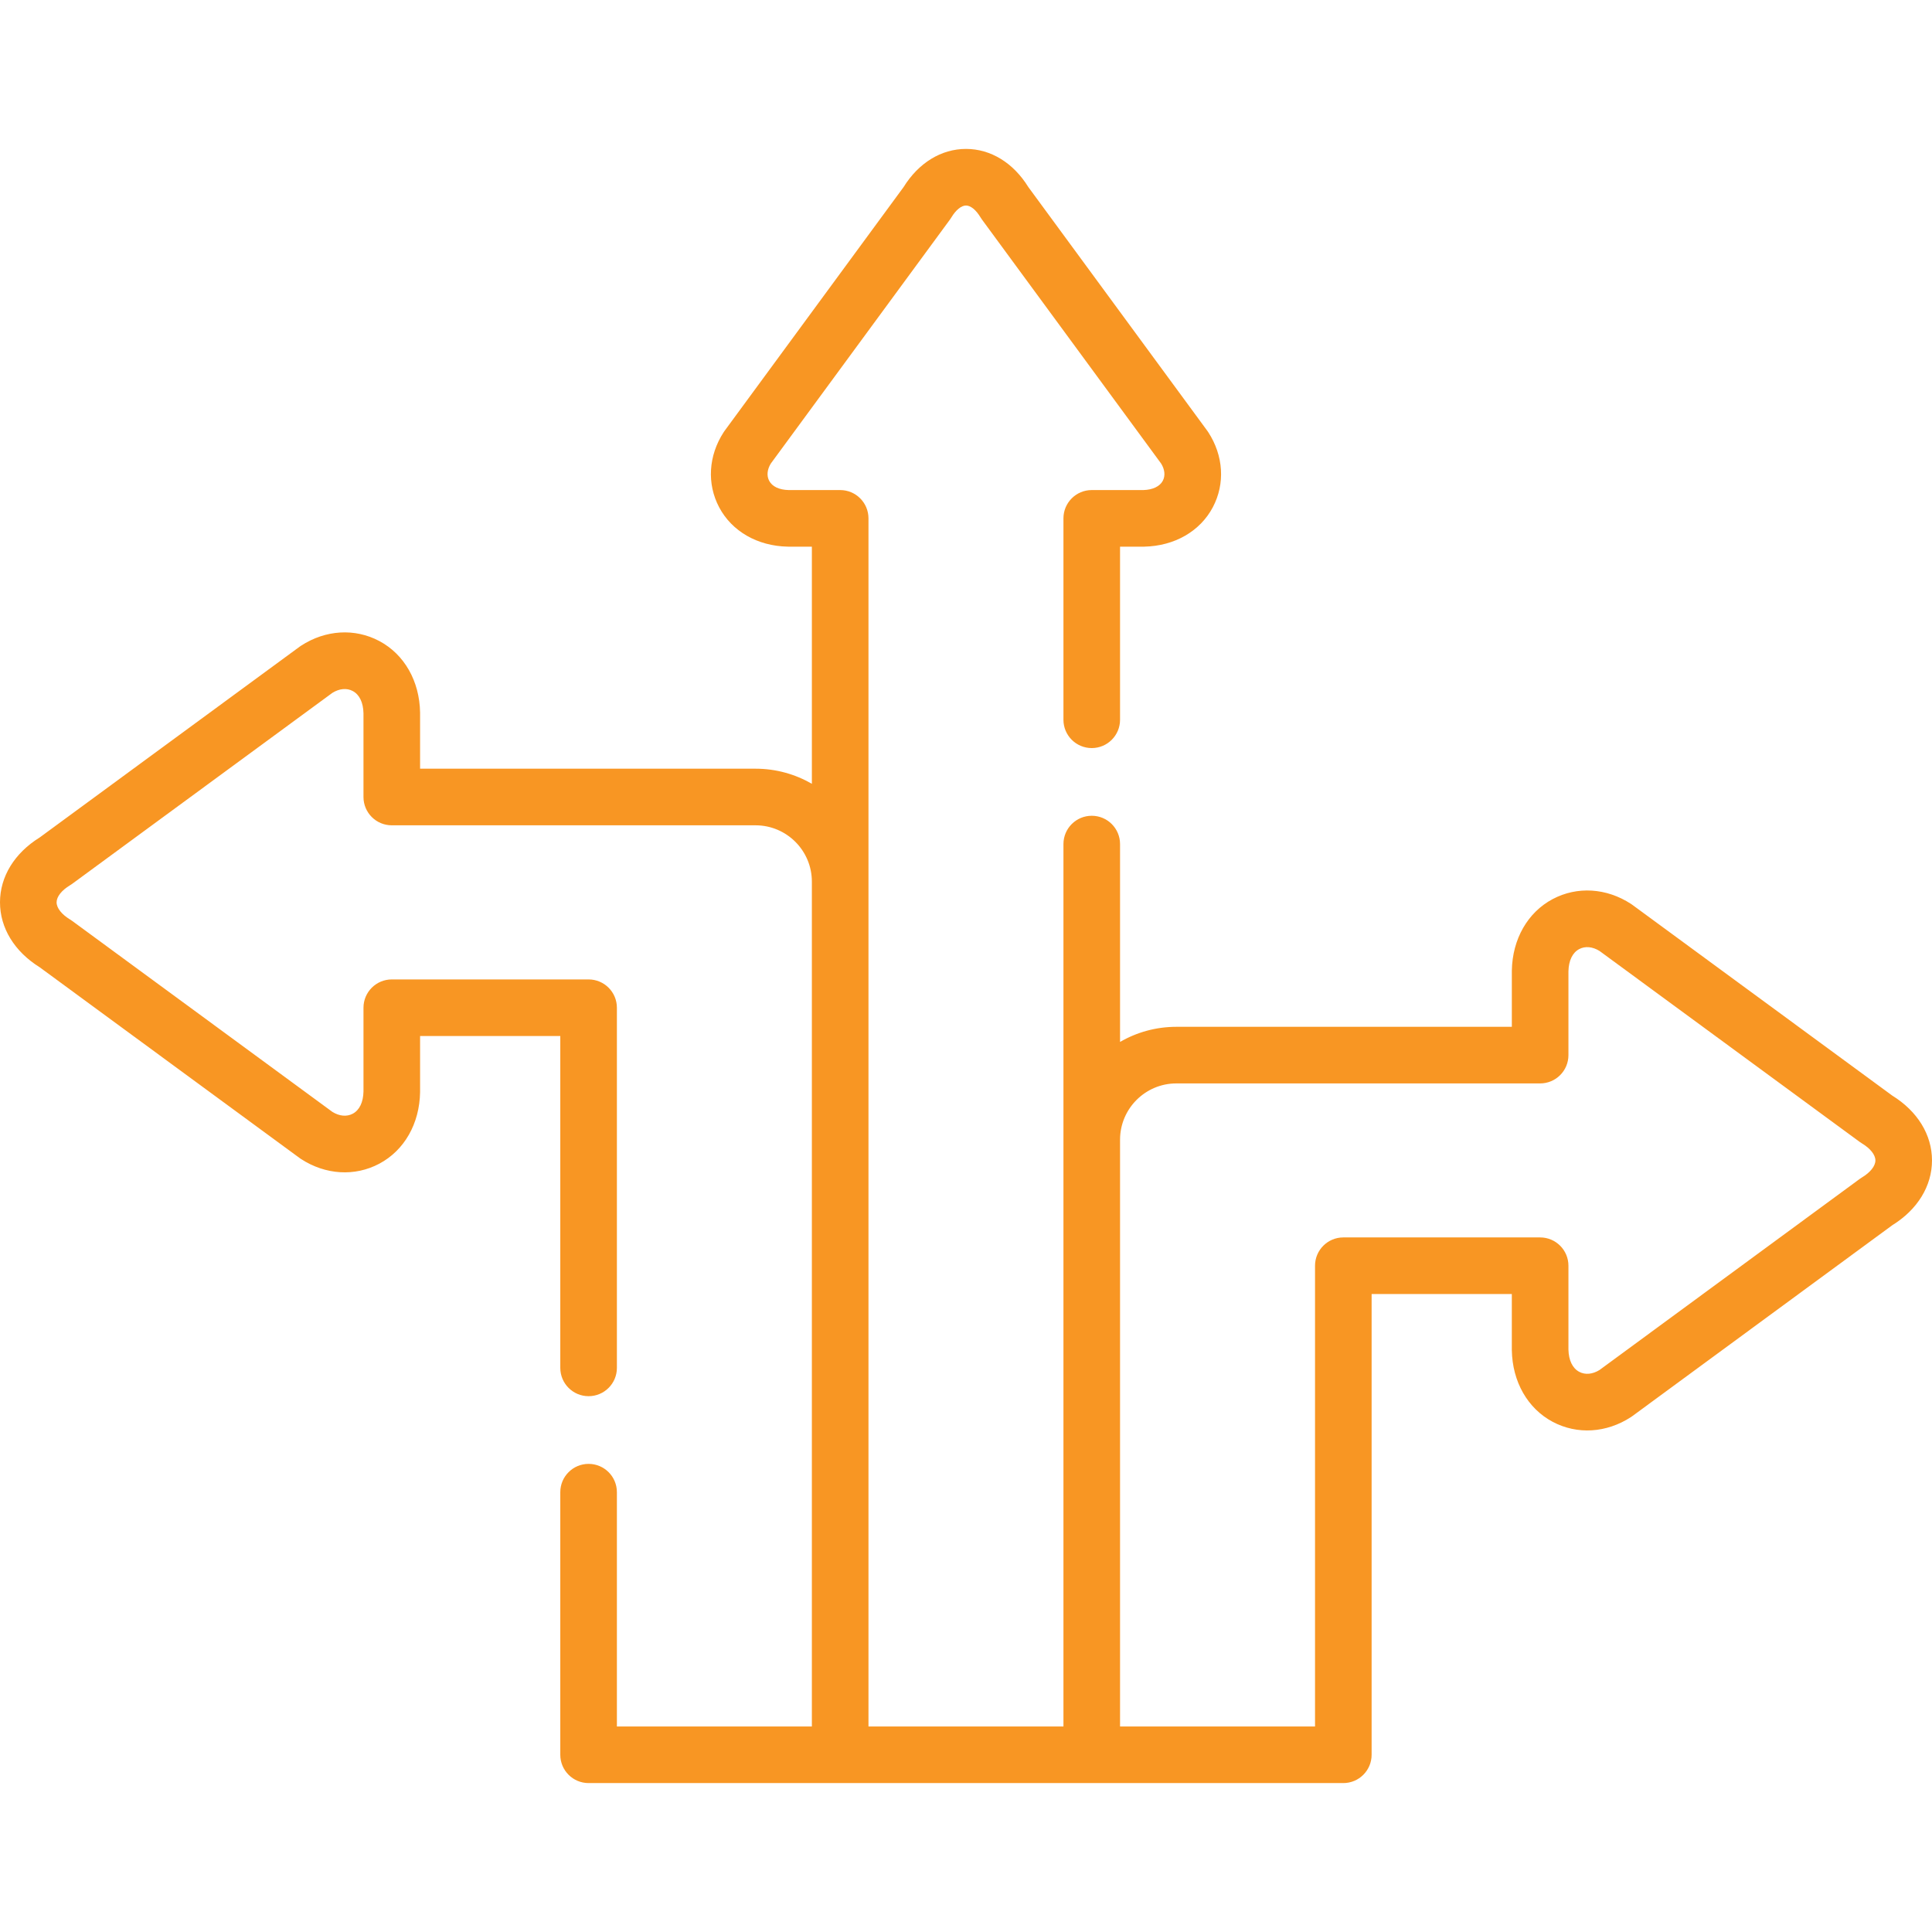 <?xml version="1.0" encoding="UTF-8" standalone="no"?>
<!DOCTYPE svg PUBLIC "-//W3C//DTD SVG 1.1//EN" "http://www.w3.org/Graphics/SVG/1.1/DTD/svg11.dtd">
<svg width="100%" height="100%" viewBox="0 0 512 512" version="1.1" xmlns="http://www.w3.org/2000/svg" xmlns:xlink="http://www.w3.org/1999/xlink" xml:space="preserve" xmlns:serif="http://www.serif.com/" style="fill-rule:evenodd;clip-rule:evenodd;stroke-linejoin:round;stroke-miterlimit:2;">
    <g>
        <path d="M501.45,290.331L432.573,239.78C432.461,239.697 432.346,239.618 432.23,239.542C425.724,235.305 417.968,234.826 411.481,238.263C404.857,241.774 400.809,248.851 400.653,257.195C400.652,257.241 400.652,257.288 400.652,257.335L400.652,272.116L311.747,272.116C306.315,272.116 301.221,273.578 296.825,276.119L296.825,223.687C296.825,219.545 293.467,216.187 289.325,216.187C285.183,216.187 281.825,219.545 281.825,223.687L281.825,457.533L230.155,457.533L230.155,137.371C230.155,133.229 226.797,129.871 222.655,129.871L208.99,129.871C206.473,129.807 204.647,128.938 203.843,127.422C203.138,126.092 203.297,124.43 204.275,122.839L251.747,58.186C251.883,58.001 252.01,57.811 252.127,57.614C253.315,55.642 254.762,54.465 256.001,54.465L256.003,54.465C257.234,54.466 258.67,55.638 259.844,57.6C259.965,57.802 260.095,57.997 260.234,58.186L307.712,122.848C308.692,124.43 308.855,126.085 308.154,127.41C307.361,128.911 305.48,129.806 302.989,129.87L289.324,129.87C285.182,129.87 281.824,133.228 281.824,137.37L281.824,190.747C281.824,194.889 285.182,198.247 289.324,198.247C293.466,198.247 296.824,194.889 296.824,190.747L296.824,144.87L303.072,144.87C303.122,144.87 303.172,144.87 303.221,144.869C311.239,144.71 318.04,140.804 321.414,134.421C324.711,128.184 324.25,120.739 320.181,114.505C320.106,114.39 320.028,114.276 319.946,114.166L272.516,49.57C268.549,43.15 262.556,39.472 256.019,39.465L255.999,39.465C249.459,39.465 243.453,43.139 239.467,49.564L192.033,114.166C191.948,114.282 191.866,114.4 191.788,114.52C187.733,120.766 187.285,128.215 190.59,134.448C193.965,140.814 200.757,144.709 208.758,144.868C208.807,144.869 208.857,144.869 208.907,144.869L215.155,144.869L215.155,207.716C210.759,205.175 205.665,203.713 200.233,203.713L111.328,203.713L111.328,188.961C111.328,188.92 111.328,188.879 111.327,188.838C111.191,180.491 107.15,173.404 100.519,169.88C94.024,166.429 86.261,166.899 79.75,171.14C79.633,171.216 79.519,171.295 79.407,171.378L10.526,221.932C3.838,226.076 0.007,232.318 -0,239.107C-0.007,245.908 3.821,252.169 10.519,256.336L79.406,306.894C79.518,306.977 79.633,307.056 79.749,307.132C86.259,311.373 94.022,311.843 100.518,308.392C107.149,304.868 111.19,297.78 111.326,289.434C111.326,289.393 111.327,289.352 111.327,289.311L111.327,274.559L148.484,274.559L148.484,362.503C148.484,366.645 151.842,370.003 155.984,370.003C160.126,370.003 163.484,366.645 163.484,362.503L163.484,267.059C163.484,262.917 160.126,259.559 155.984,259.559L103.827,259.559C99.685,259.559 96.327,262.917 96.327,267.059L96.327,289.243C96.268,292.106 95.258,294.201 93.478,295.147C91.894,295.988 89.937,295.809 88.085,294.659L19.144,244.062C18.964,243.93 18.778,243.806 18.587,243.69C16.339,242.331 14.998,240.624 14.999,239.124C15,237.633 16.337,235.939 18.573,234.594C18.769,234.476 18.959,234.349 19.143,234.214L88.084,183.616C89.936,182.466 91.893,182.285 93.477,183.128C95.256,184.074 96.267,186.169 96.326,189.032L96.326,211.216C96.326,215.358 99.684,218.716 103.826,218.716L200.231,218.716C208.459,218.716 215.153,225.41 215.153,233.638L215.153,457.534L163.483,457.534L163.483,395.442C163.483,391.3 160.125,387.942 155.983,387.942C151.841,387.942 148.483,391.3 148.483,395.442L148.483,465.034C148.483,469.176 151.841,472.534 155.983,472.534L355.993,472.534C360.135,472.534 363.493,469.176 363.493,465.034L363.493,342.931L400.65,342.931L400.65,357.712C400.65,357.759 400.65,357.806 400.651,357.852C400.807,366.205 404.86,373.29 411.494,376.806C417.978,380.242 425.729,379.767 432.228,375.534C432.345,375.457 432.46,375.378 432.573,375.295L501.449,324.716C508.159,320.569 511.998,314.322 511.998,307.524C511.998,300.726 508.161,294.478 501.45,290.331ZM493.413,312.049C493.214,312.169 493.02,312.298 492.833,312.435L423.893,363.06C422.046,364.208 420.097,364.388 418.52,363.552C416.737,362.607 415.72,360.507 415.652,357.634L415.652,335.431C415.652,331.289 412.294,327.931 408.152,327.931L355.995,327.931C351.853,327.931 348.495,331.289 348.495,335.431L348.495,457.533L296.825,457.533L296.825,302.039C296.825,293.811 303.519,287.117 311.747,287.117L408.152,287.117C412.294,287.117 415.652,283.759 415.652,279.617L415.652,257.414C415.719,254.551 416.732,252.458 418.506,251.518C420.085,250.681 422.04,250.865 423.894,252.017L492.835,302.615C493.022,302.752 493.215,302.881 493.414,303C495.66,304.348 497.001,306.039 497.001,307.525C497.001,309.011 495.659,310.701 493.413,312.049Z" style="fill:rgb(248,150,35);fill-rule:nonzero;"/>
    </g>
</svg>
